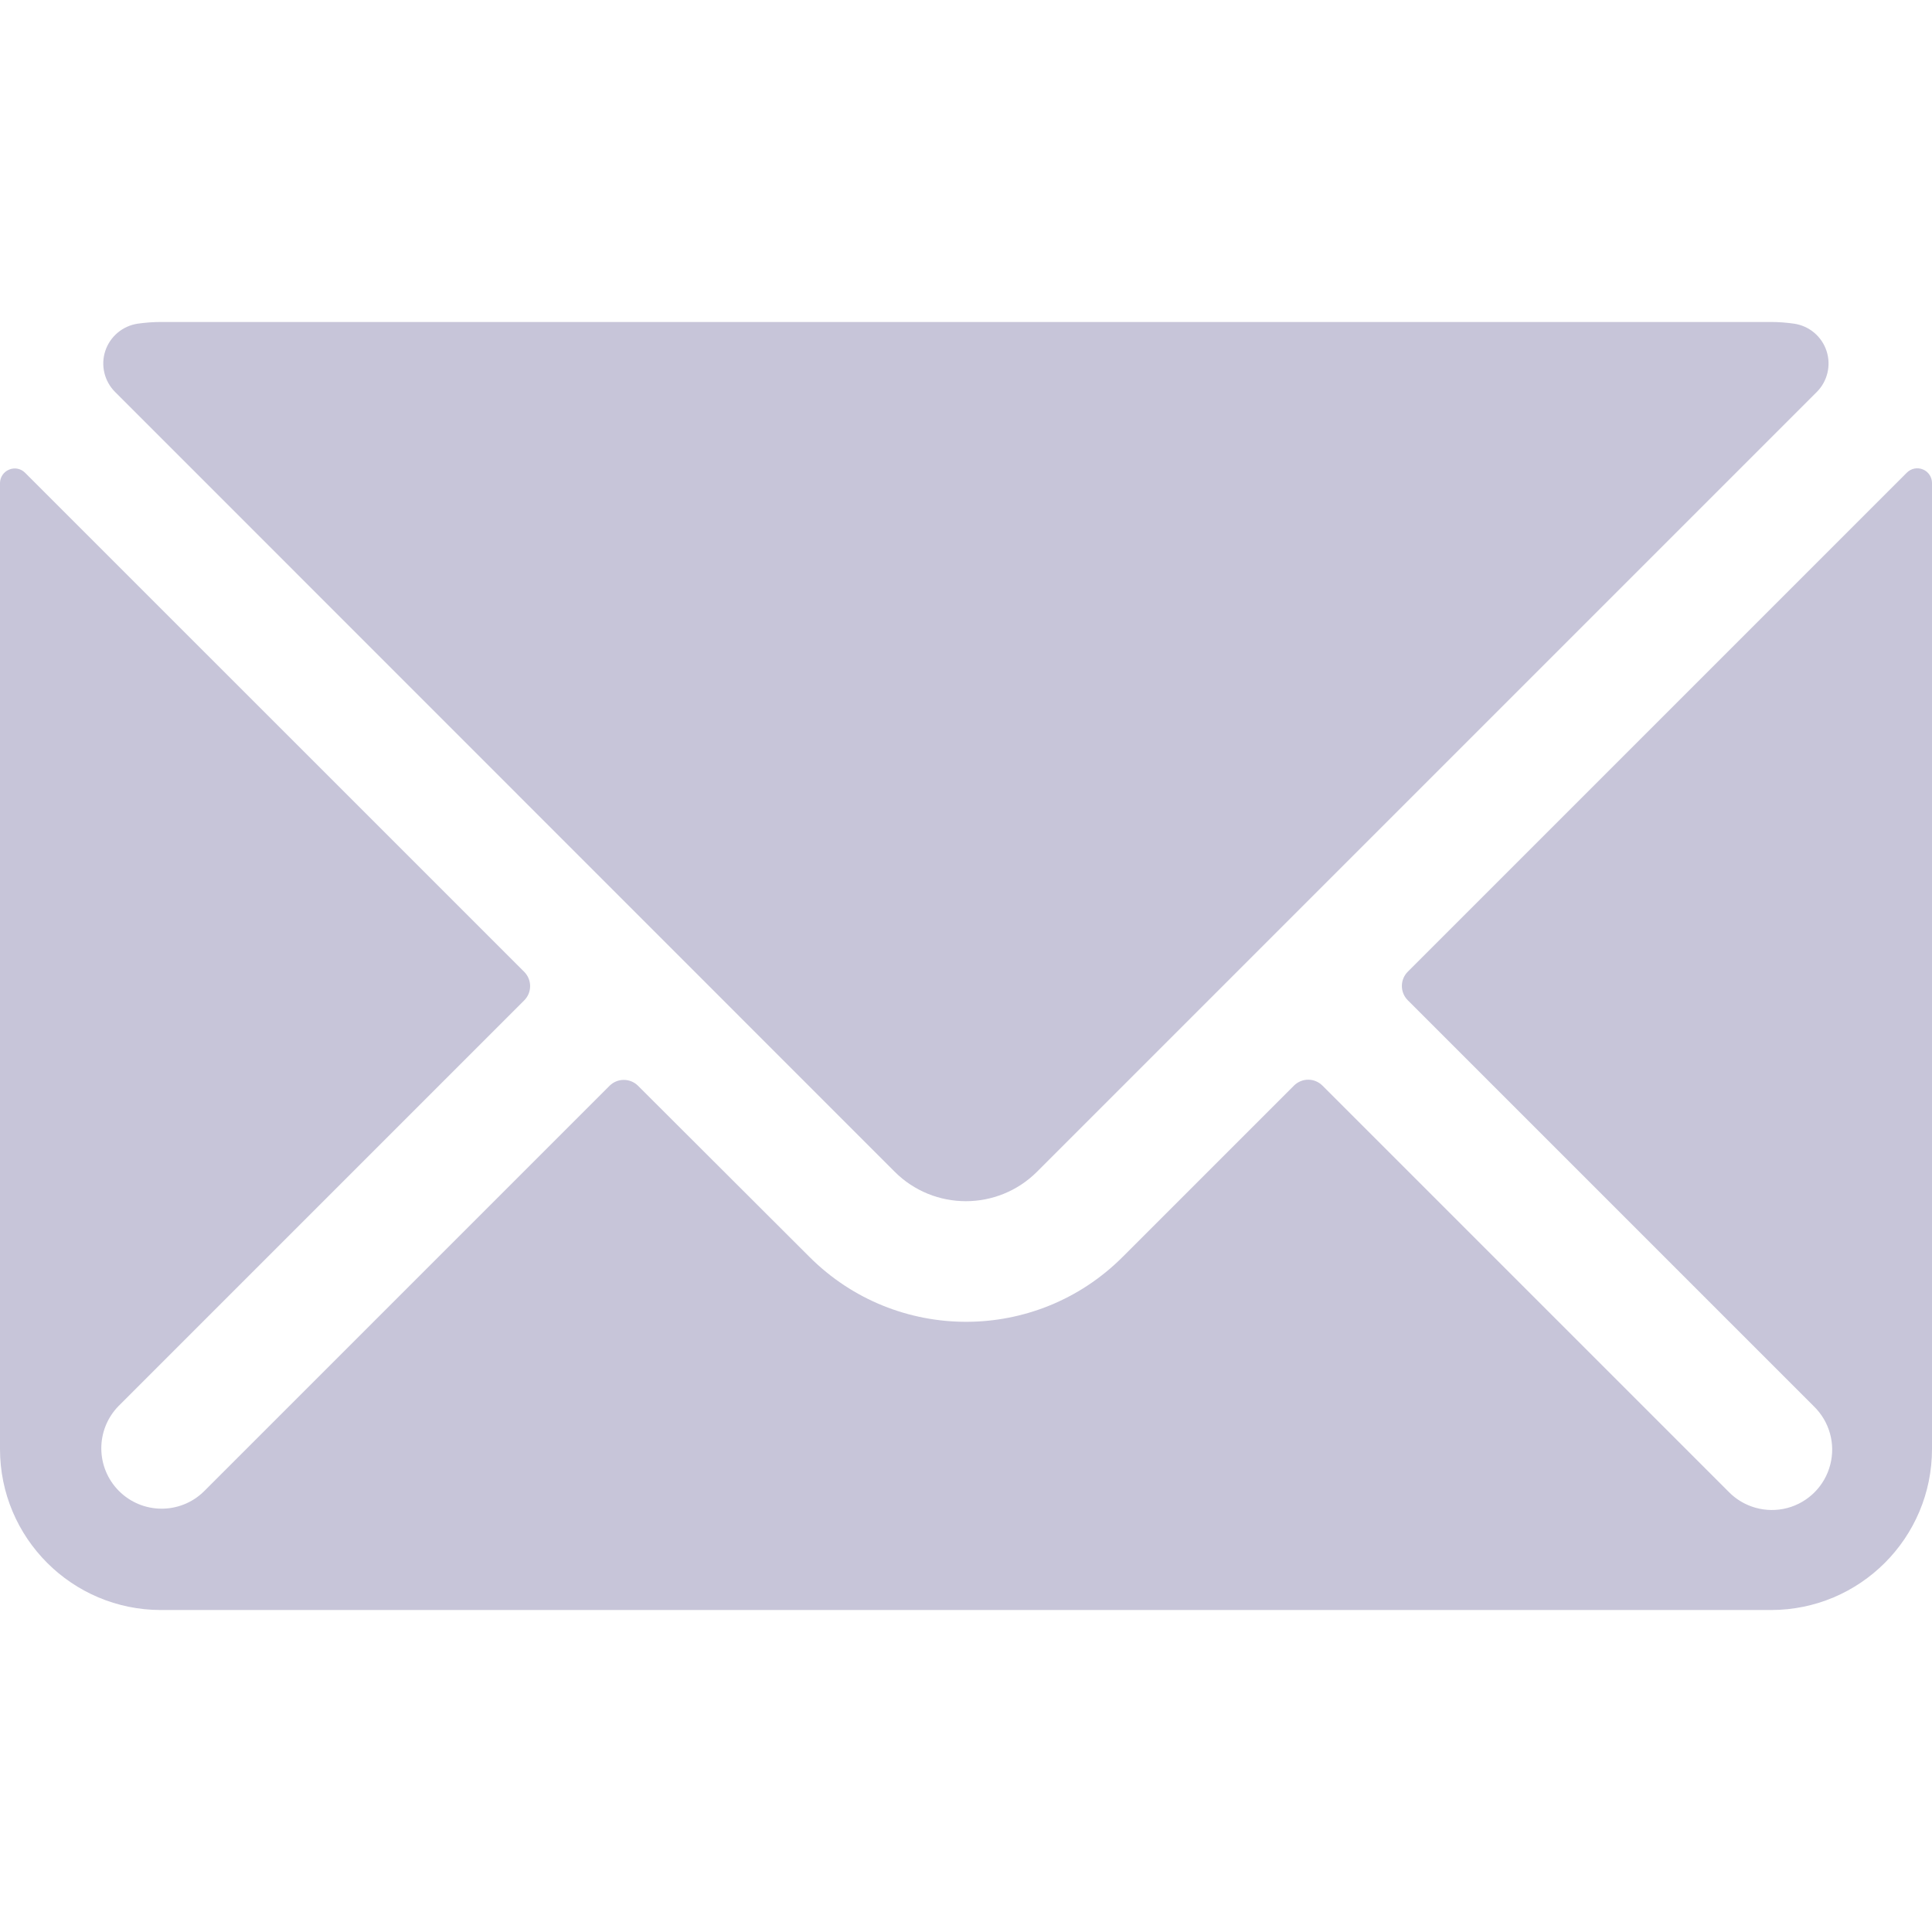 <?xml version="1.0" encoding="UTF-8"?>
<svg width="32px" height="32px" viewBox="0 0 32 32" version="1.1" xmlns="http://www.w3.org/2000/svg" xmlns:xlink="http://www.w3.org/1999/xlink">
    <title>email-finway-32</title>
    <g id="email-finway-32" stroke="none" stroke-width="1" fill="none" fill-rule="evenodd">
        <path d="M14.819,19.408 C15.47,20.058 16.524,20.058 17.176,19.408 L30.091,6.493 C30.269,6.315 30.332,6.051 30.253,5.812 C30.174,5.572 29.966,5.398 29.716,5.361 C29.589,5.343 29.461,5.333 29.333,5.333 L2.667,5.333 C2.538,5.333 2.409,5.343 2.281,5.361 C2.032,5.398 1.824,5.572 1.744,5.812 C1.665,6.051 1.728,6.315 1.907,6.493 L14.819,19.408 Z" id="Path" fill="#C7C5D9" fill-rule="nonzero"></path>
        <path d="M31.851,7.776 C31.759,7.737 31.654,7.758 31.584,7.828 L23.317,16.095 C23.187,16.225 23.187,16.436 23.317,16.567 L30.041,23.291 C30.301,23.542 30.406,23.913 30.314,24.263 C30.223,24.613 29.95,24.886 29.601,24.978 C29.251,25.069 28.879,24.965 28.628,24.705 L21.904,17.981 C21.841,17.919 21.757,17.883 21.668,17.883 C21.579,17.883 21.495,17.919 21.432,17.981 L18.593,20.82 C17.162,22.251 14.841,22.251 13.409,20.82 L10.568,17.984 C10.437,17.854 10.227,17.854 10.096,17.984 L3.372,24.708 C2.979,25.087 2.356,25.081 1.97,24.695 C1.585,24.309 1.58,23.686 1.959,23.293 L8.683,16.569 C8.813,16.439 8.813,16.228 8.683,16.097 L0.416,7.831 C0.346,7.76 0.24,7.739 0.149,7.779 C0.06,7.816 0.001,7.903 0,8 L0,24 C0,25.473 1.194,26.667 2.667,26.667 L29.333,26.667 C30.806,26.667 32,25.473 32,24 L32,8 C32,7.902 31.941,7.813 31.851,7.776 Z" id="Path" fill="#C7C5D9" fill-rule="nonzero"></path>
    </g>
</svg>